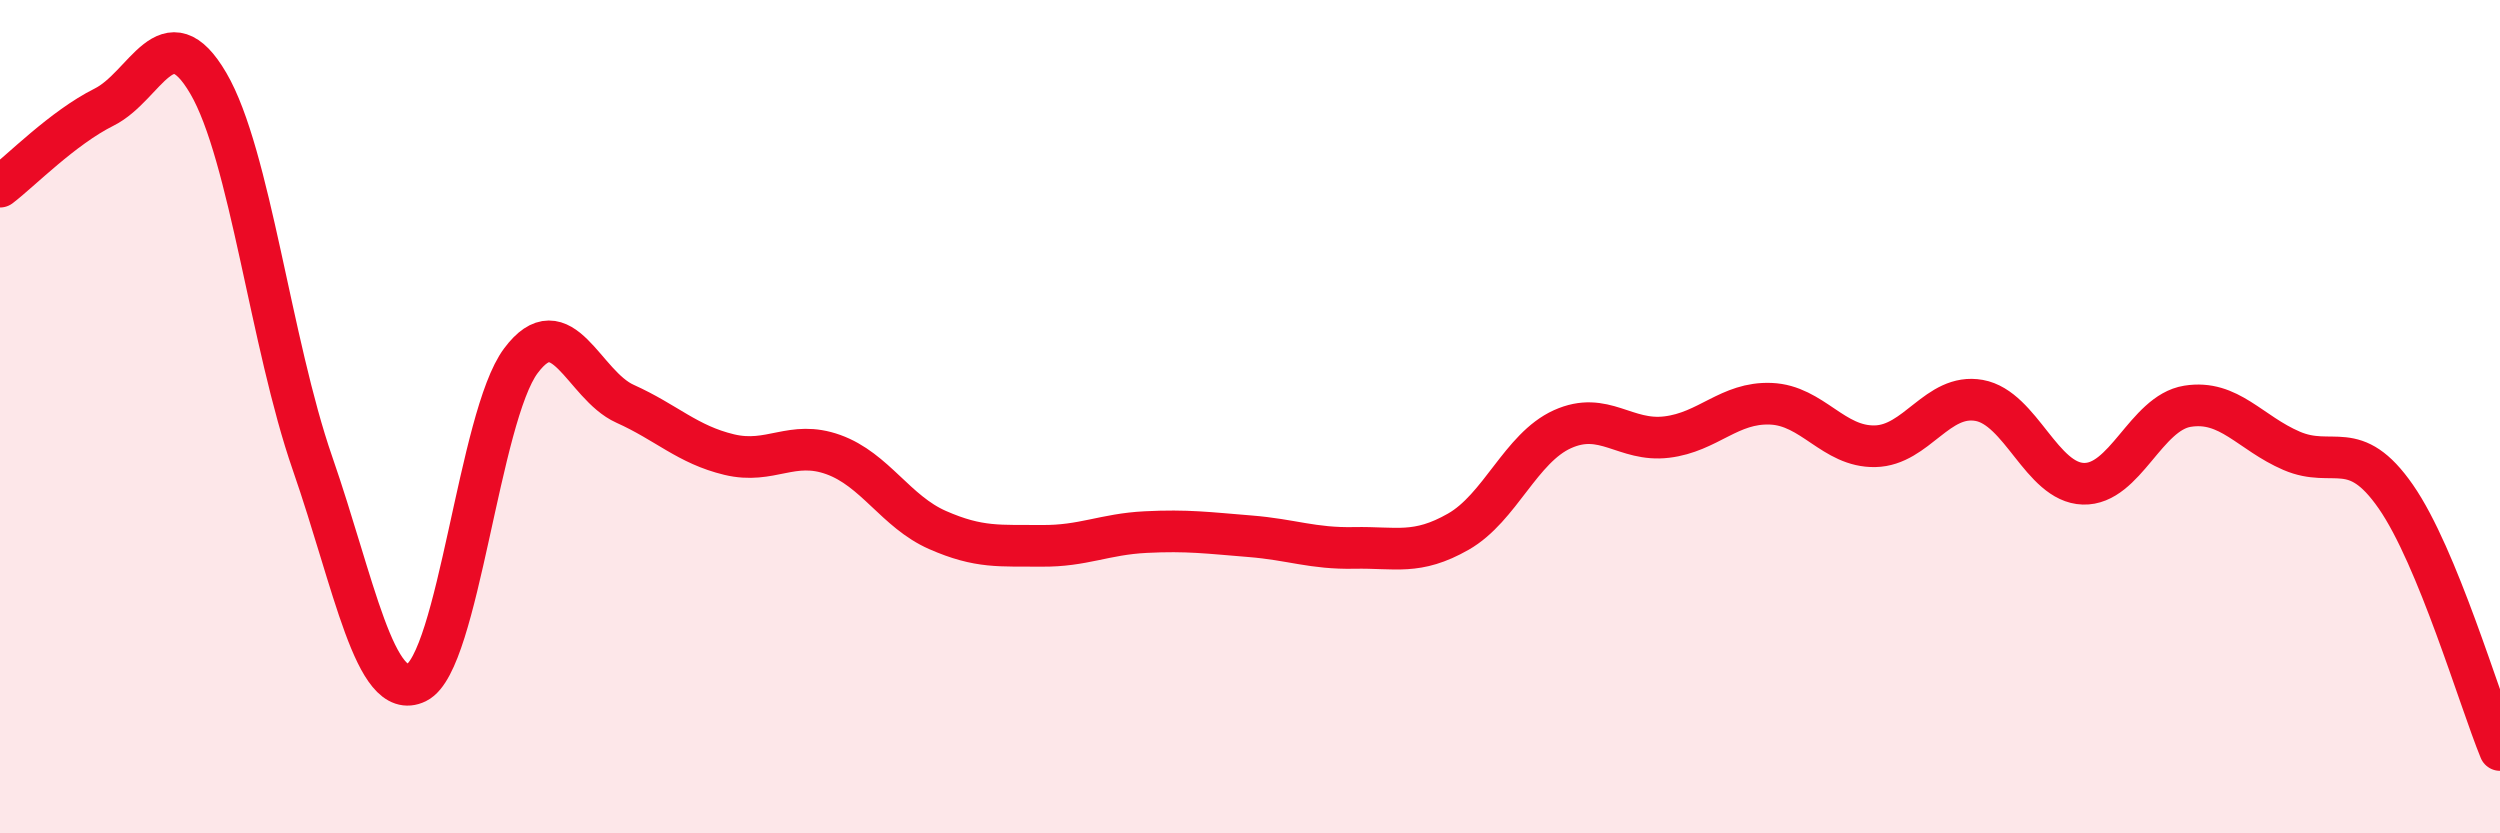 
    <svg width="60" height="20" viewBox="0 0 60 20" xmlns="http://www.w3.org/2000/svg">
      <path
        d="M 0,4.48 C 0.5,4.1 1.5,3.07 2.5,2.57 C 3.5,2.07 4,0.29 5,2 C 6,3.71 6.5,8.24 7.5,11.12 C 8.5,14 9,16.87 10,16.38 C 11,15.89 11.5,10 12.5,8.66 C 13.5,7.32 14,9.24 15,9.69 C 16,10.14 16.5,10.67 17.5,10.91 C 18.5,11.15 19,10.55 20,10.91 C 21,11.27 21.5,12.28 22.5,12.72 C 23.5,13.16 24,13.09 25,13.1 C 26,13.11 26.5,12.82 27.5,12.77 C 28.5,12.72 29,12.79 30,12.87 C 31,12.95 31.5,13.17 32.5,13.15 C 33.5,13.13 34,13.33 35,12.76 C 36,12.19 36.5,10.75 37.5,10.3 C 38.5,9.85 39,10.61 40,10.49 C 41,10.37 41.5,9.65 42.5,9.69 C 43.5,9.73 44,10.73 45,10.71 C 46,10.69 46.5,9.43 47.5,9.61 C 48.5,9.79 49,11.58 50,11.61 C 51,11.64 51.5,9.91 52.5,9.75 C 53.5,9.59 54,10.39 55,10.82 C 56,11.25 56.5,10.48 57.5,11.92 C 58.5,13.36 59.5,16.78 60,18L60 20L0 20Z"
        fill="#EB0A25"
        opacity="0.1"
        stroke-linecap="round"
        stroke-linejoin="round"
      />
      <path
        d="M 0,4.48 C 0.5,4.1 1.5,3.07 2.5,2.57 C 3.5,2.07 4,0.29 5,2 C 6,3.71 6.5,8.24 7.5,11.12 C 8.5,14 9,16.87 10,16.38 C 11,15.89 11.5,10 12.5,8.66 C 13.5,7.32 14,9.24 15,9.69 C 16,10.14 16.5,10.67 17.5,10.91 C 18.5,11.15 19,10.55 20,10.91 C 21,11.27 21.5,12.28 22.5,12.72 C 23.5,13.16 24,13.09 25,13.1 C 26,13.11 26.5,12.82 27.5,12.77 C 28.5,12.72 29,12.79 30,12.87 C 31,12.95 31.5,13.17 32.5,13.15 C 33.5,13.13 34,13.33 35,12.76 C 36,12.19 36.5,10.75 37.5,10.3 C 38.5,9.85 39,10.61 40,10.49 C 41,10.37 41.5,9.65 42.5,9.69 C 43.5,9.73 44,10.73 45,10.71 C 46,10.69 46.5,9.43 47.5,9.61 C 48.5,9.79 49,11.58 50,11.61 C 51,11.64 51.5,9.91 52.5,9.75 C 53.5,9.59 54,10.39 55,10.82 C 56,11.25 56.5,10.48 57.5,11.92 C 58.5,13.36 59.5,16.78 60,18"
        stroke="#EB0A25"
        stroke-width="1"
        fill="none"
        stroke-linecap="round"
        stroke-linejoin="round"
      />
    </svg>
  